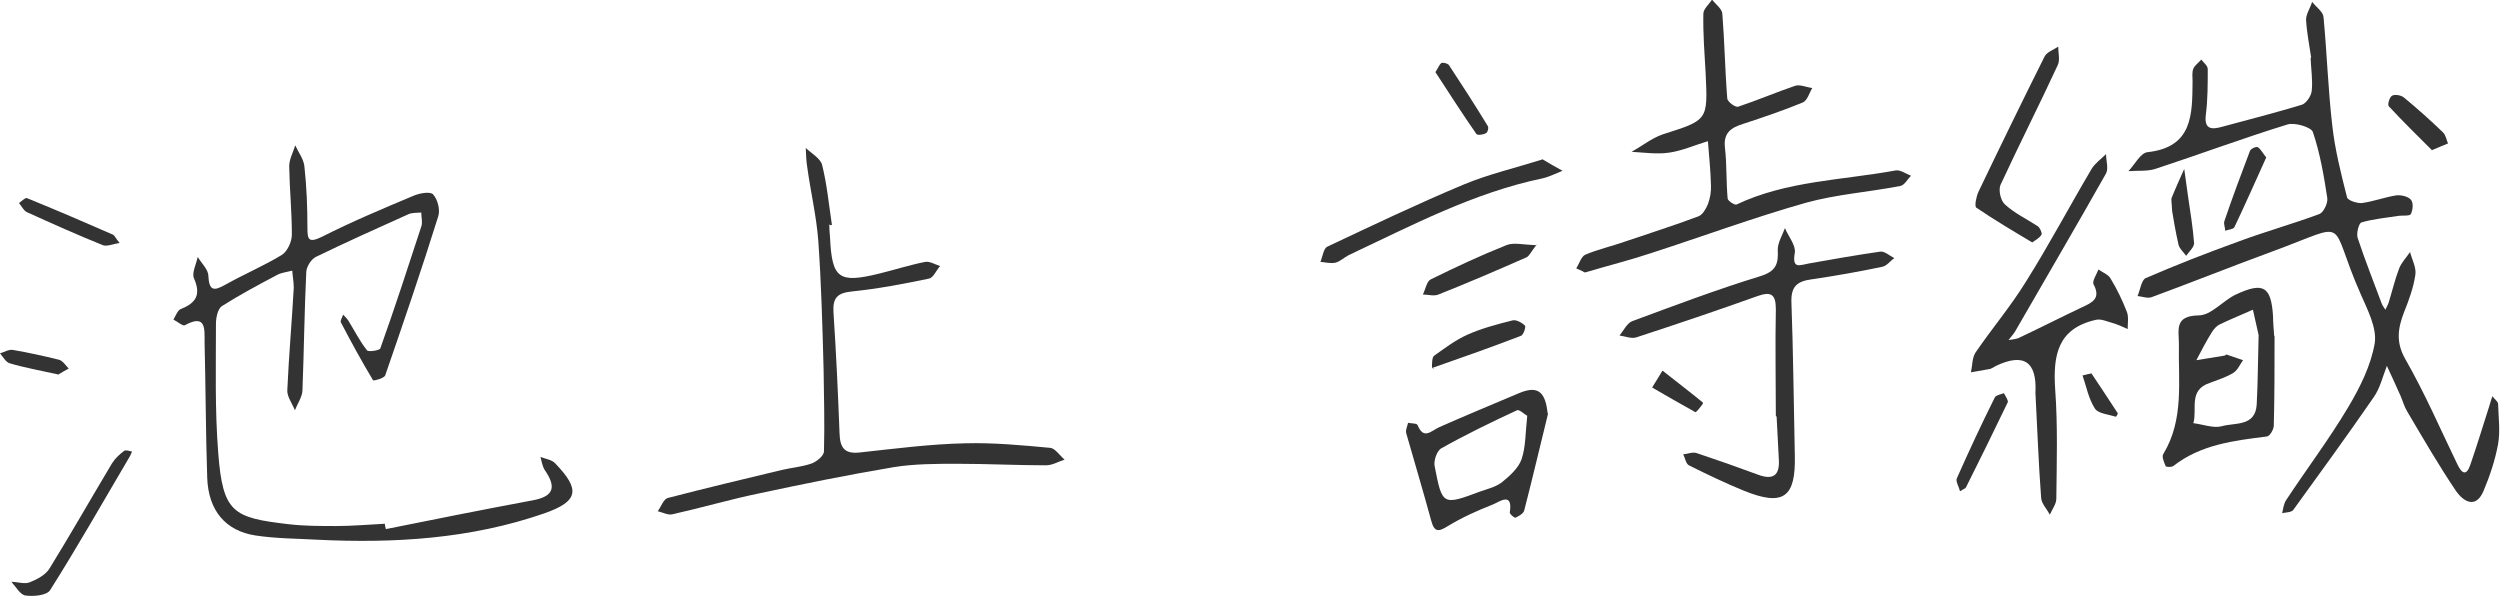 <?xml version="1.0" encoding="UTF-8"?>
<svg id="_レイヤー_1" data-name="レイヤー 1" xmlns="http://www.w3.org/2000/svg" version="1.1" viewBox="0 0 658.7 157">
  <defs>
    <style>
      .cls-1 {
        fill: #333;
        stroke-width: 0px;
      }
    </style>
  </defs>
  <path class="cls-1" d="M609,15.5c-.5-3.4-1.2-6.8-1.4-10.3,0-1.5,1.1-3.1,1.6-4.7,1,1.3,2.9,2.6,3,4,.9,9.5,1.2,19,2.3,28.5.7,6.4,2.3,12.7,3.9,19,.2.8,2.6,1.6,3.9,1.5,3-.4,5.9-1.5,8.9-2,1.3-.2,3.2.2,4,1.1.7.7.6,2.7,0,3.8-.3.6-2.2.3-3.4.5-3.2.5-6.5.8-9.6,1.7-.7.2-1.4,2.9-1,4.1,1.9,5.8,4.2,11.5,6.3,17.2.2.6.7,1.2,1,1.7.3-.7.7-1.3.9-2,.9-2.9,1.6-5.9,2.7-8.8.6-1.6,1.9-2.9,2.9-4.4.5,2,1.7,4.1,1.4,6-.5,3.4-1.7,6.7-3,9.9-1.6,4.2-2.2,7.9.4,12.4,5.1,8.9,9.2,18.4,13.7,27.7,1.2,2.5,2.4,3,3.4,0,1.8-5.2,3.4-10.5,5.1-15.8.2-.7.4-1.4.7-2.2.5.7,1.4,1.3,1.5,2,.1,3.5.6,7.2,0,10.6-.8,4.3-2.2,8.5-3.9,12.5-2.1,4.7-5.3,2.5-7.1,0-4.6-6.8-8.7-13.9-12.9-21-.8-1.3-1.2-2.8-1.8-4.2-1.2-2.7-2.4-5.3-3.6-7.9-1.1,2.8-1.8,5.9-3.5,8.3-6.9,10-14.1,19.9-21.2,29.7-.5.6-1.9.6-2.9.8.3-1.2.4-2.5,1.1-3.5,5.4-8.2,11.3-16,16.3-24.4,3.1-5.2,6-11,7-16.9.6-4-1.9-8.8-3.7-12.9-8.9-20.1-2.1-19-23.4-11.2-10.6,3.9-21.1,8.1-31.7,12-1.1.4-2.5-.2-3.7-.3.7-1.6,1-4.1,2.1-4.7,8.1-3.5,16.3-6.7,24.6-9.7,7-2.6,14.2-4.6,21.2-7.2,1.1-.4,2.3-2.9,2.1-4.2-.9-5.9-1.9-11.8-3.8-17.4-.4-1.3-4.8-2.6-6.7-2-11.7,3.6-23.2,7.9-34.8,11.7-2.2.7-4.7.4-7.1.6,1.7-1.8,3.2-4.8,5-5,12-1.3,11.8-10,11.9-18.6,0-1.2-.2-2.4.2-3.4.4-.9,1.4-1.6,2.1-2.4.6.8,1.7,1.6,1.7,2.5,0,4,0,8.1-.5,12-.5,3.9,1.5,4,4.3,3.2,7-1.9,14.1-3.7,21-5.8,1.2-.4,2.5-2.4,2.6-3.7.3-2.9-.2-5.8-.3-8.7h.3Z"/>
  <path class="cls-1" d="M101.7,139.4c12.9-2.6,25.9-5.2,38.8-7.6,5.8-1.1,5.9-3.8,3-8-.6-1-.8-2.3-1.1-3.4,1.3.5,2.9.7,3.8,1.6,6.8,7,6.3,10.1-2.9,13.3-19.4,6.7-39.5,7.9-59.8,6.9-5.4-.3-10.8-.3-16.1-1.1-8-1.2-12.5-6.6-12.8-15.2-.4-11.9-.4-23.9-.7-35.9,0-3.3.4-7.4-5.2-4.3-.5.3-2-1-3-1.5.6-1,1.1-2.5,2-2.8,4-1.6,5.3-3.8,3.4-8.1-.6-1.4.6-3.7,1-5.6,1,1.7,2.8,3.3,2.8,5,.2,4,1.5,4,4.5,2.3,4.8-2.7,10-4.9,14.8-7.8,1.5-.9,2.7-3.5,2.7-5.4,0-6-.6-12-.7-18,0-1.8,1-3.6,1.6-5.5.8,1.8,2.2,3.6,2.4,5.5.6,5.4.8,10.8.8,16.2,0,3.1.3,4.1,3.8,2.4,7.9-4,16-7.4,24.1-10.8,1.6-.7,4.4-1.2,5.2-.4,1.2,1.3,1.9,4,1.4,5.7-4.4,14.1-9.2,28.1-14,42-.3.8-3.1,1.5-3.2,1.3-3-5-5.8-10.1-8.5-15.3-.2-.4.4-1.3.6-2,.5.5,1,1,1.4,1.6,1.6,2.6,3,5.4,4.9,7.8.4.5,3.4,0,3.5-.5,3.8-10.6,7.3-21.4,10.8-32.1.4-1.1,0-2.5,0-3.7-1.1.1-2.3,0-3.3.4-8.2,3.7-16.5,7.4-24.5,11.3-1.2.6-2.4,2.5-2.5,3.9-.5,10.4-.6,20.7-1,31.1,0,1.8-1.3,3.6-2,5.4-.7-1.8-2.1-3.6-2-5.3.4-9,1.2-18,1.7-27,0-1.5-.3-3-.4-4.5-1.4.4-2.9.5-4.1,1.2-4.9,2.6-9.8,5.2-14.5,8.2-1,.7-1.5,3-1.5,4.5,0,11.4-.3,22.8.6,34.1,1.2,15.8,3.9,17.1,18.4,18.8,4.2.5,8.4.5,12.7.5,4.3,0,8.5-.4,12.8-.6,0,.5.2,1,.3,1.5Z"/>
  <path class="cls-1" d="M218.5,59.1c0,1.2.1,2.3.2,3.5.5,10.8,2.3,12.1,12.9,9.5,4.1-1,8.1-2.3,12.2-3.1,1.2-.2,2.6.7,3.9,1.1-1,1.1-1.8,3.1-2.9,3.3-6.7,1.4-13.5,2.7-20.4,3.4-3.7.4-5,1.6-4.8,5.4.7,10.6,1.2,21.2,1.6,31.9.1,4,1.4,5.6,5.5,5.1,9.2-1,18.4-2.2,27.6-2.4,7.4-.2,14.9.5,22.4,1.2,1.3.1,2.5,2,3.8,3.1-1.6.5-3.2,1.5-4.9,1.5-7.7,0-15.5-.4-23.2-.4-5.7,0-11.5,0-17,.9-11.9,2-23.7,4.4-35.4,6.9-7.7,1.6-15.2,3.8-22.8,5.5-1.2.3-2.6-.5-3.9-.8.9-1.2,1.5-3.2,2.7-3.5,10-2.6,20.1-5,30.1-7.4,2.6-.6,5.3-.8,7.8-1.7,1.3-.5,3.2-2,3.2-3.2.2-7.2,0-14.4-.1-21.6-.3-11.3-.6-22.6-1.4-33.9-.5-6.5-2-12.8-2.9-19.3-.3-1.7-.3-3.4-.4-5.1,1.5,1.4,3.8,2.7,4.3,4.4,1.3,5.2,1.8,10.6,2.6,15.9-.2,0-.3,0-.5,0Z"/>
  <path class="cls-1" d="M417.8,71.9c-.3-.2-1.4-.7-2.5-1.2.8-1.2,1.3-3.1,2.4-3.6,3.3-1.4,6.9-2.2,10.3-3.4,6.5-2.2,13.1-4.3,19.5-6.7,1.1-.4,2-2,2.5-3.2.6-1.6.9-3.4.8-5.1-.1-3.8-.5-7.7-.8-11.5-3.4,1-6.7,2.5-10.1,3-3.2.5-6.6,0-10-.2,2.7-1.5,5.3-3.6,8.2-4.6,11.9-3.8,11.9-3.6,11.3-16.1-.3-5.2-.7-10.4-.6-15.7,0-1.2,1.5-2.5,2.3-3.7.9,1.2,2.6,2.4,2.7,3.7.6,7.4.7,14.9,1.3,22.3,0,.9,2.2,2.5,2.9,2.2,5.1-1.7,10-3.8,15-5.5,1.3-.4,3,.4,4.5.6-.8,1.3-1.3,3.3-2.5,3.8-5.1,2.1-10.4,3.9-15.6,5.6-3.3,1-5.4,2.4-4.9,6.4.5,4.4.3,8.9.7,13.3,0,.6,1.9,1.8,2.3,1.6,13.3-6.3,27.9-6.4,42-9,1.2-.2,2.7.9,4,1.4-.9.9-1.7,2.5-2.8,2.7-8.3,1.6-16.8,2.2-24.8,4.4-13.8,3.9-27.3,8.9-40.9,13.3-5.4,1.8-11,3.2-17.4,5.1Z"/>
  <path class="cls-1" d="M467.9,109.7c0-9.4-.2-18.9,0-28.3,0-4-1.4-4.6-4.8-3.4-10.6,3.8-21.3,7.4-32,10.9-1.3.4-2.9-.3-4.4-.5,1.1-1.3,2-3.3,3.4-3.8,11.1-4.1,22.2-8.3,33.6-11.8,4.3-1.3,4.9-3.3,4.7-7,0-1.9,1.2-3.8,1.9-5.7.9,2.2,2.9,4.5,2.6,6.5-.8,4.5,1.4,3.2,3.8,2.8,6.2-1.1,12.4-2.2,18.7-3.1,1.1-.2,2.5,1.1,3.7,1.7-1.1.8-2,2.1-3.2,2.3-6.2,1.3-12.4,2.4-18.6,3.3-3.7.5-5.4,1.8-5.3,5.9.5,13.5.6,27,.9,40.4.3,11.2-3,13.6-13.4,9.4-4.9-2-9.7-4.3-14.5-6.7-.8-.4-1-1.9-1.5-2.9,1.2-.1,2.5-.7,3.6-.3,5.4,1.8,10.8,3.7,16.2,5.7,3.8,1.4,5.6.2,5.4-3.8-.2-3.9-.4-7.7-.6-11.6,0,0,0,0-.1,0Z"/>
  <path class="cls-1" d="M536.3,103.4q.6-12.2-10.4-7c-.5.3-1,.6-1.5.8-1.7.3-3.4.6-5.1.9.4-1.8.3-3.8,1.2-5.2,4.3-6.3,9.3-12.2,13.3-18.7,6.1-9.7,11.5-19.9,17.3-29.7.9-1.5,2.5-2.6,3.8-3.9,0,1.7.7,3.8,0,5.1-7.9,14-16,27.8-24,41.7-.5.8-1.1,1.4-1.7,2.2,1-.2,2.1-.2,3-.7,5.5-2.6,11-5.4,16.5-8,2.6-1.2,4.9-2.3,2.9-6-.4-.8.8-2.6,1.3-3.9,1.1.8,2.6,1.3,3.2,2.4,1.7,2.8,3.1,5.7,4.3,8.8.5,1.3.2,3,.2,4.5-1.3-.6-2.6-1.2-4-1.6-1.5-.4-3.1-1.2-4.5-.8-10,2.3-11.2,9.4-10.6,18.3.7,9.6.4,19.2.3,28.8,0,1.4-1.1,2.8-1.7,4.2-.8-1.5-2.2-2.9-2.3-4.4-.7-9.2-1-18.4-1.5-27.6Z"/>
  <path class="cls-1" d="M599.3,88.6c0,7.9,0,15.7-.2,23.5,0,1-1,2.8-1.8,2.9-8.7,1.1-17.4,2.1-24.7,7.8-.4.3-1.9.3-2,0-.4-1-1.1-2.5-.6-3.2,5.5-9.1,3.9-19.1,4.1-28.9,0-3.7-1.3-7.5,5.2-7.6,3.3,0,6.4-3.9,9.8-5.5,7.3-3.4,9.3-2.1,9.8,5.7,0,1.7.2,3.5.3,5.2,0,0,0,0,.1,0ZM595.1,88.3c-.3-1.3-.9-4-1.5-6.7-2.9,1.3-5.9,2.5-8.8,3.9-.8.4-1.5,1.2-2,2-1.5,2.4-2.8,4.9-4.1,7.4,2.5-.4,4.9-.8,7.4-1.2.2,0,.4-.3.5-.3,1.5.5,2.9,1,4.4,1.5-.8,1.1-1.4,2.6-2.5,3.3-1.9,1.2-4.2,1.9-6.3,2.7-5.7,1.9-3.2,7-4.3,10.6,2.5.3,5.3,1.4,7.5.8,3.4-1,8.9.2,9.2-5.8.3-5.6.3-11.1.5-18.2Z"/>
  <path class="cls-1" d="M407.9,108.9c-2.1,8.5-4.1,17.1-6.3,25.6-.2.8-1.4,1.5-2.3,1.9-.3.1-1.6-1-1.5-1.4.9-5.6-2.9-2.7-4.4-2.1-4.1,1.6-8.1,3.4-11.9,5.7-2.5,1.6-3.6,1.6-4.4-1.4-2.1-7.7-4.4-15.4-6.6-23.1-.2-.8.3-1.8.5-2.7.9.2,2.3.1,2.5.6,1.6,3.9,3.5,1.6,5.6.6,7-3.1,14-6,21.1-9,5.4-2.3,7,.1,7.6,5.4ZM402.3,109.5c-.6-.3-2-1.7-2.6-1.4-6.7,3.1-13.5,6.4-19.9,10-1.2.6-2.1,3.3-1.8,4.7,2,10.4,2.1,10.4,12,6.7,2-.7,4.2-1.2,5.8-2.5,2-1.6,4.3-3.7,5.1-6,1.1-3.2,1-6.8,1.5-11.5Z"/>
  <path class="cls-1" d="M406.3,41.9c1.8,1.1,3.6,2.1,5.4,3.1-1.8.7-3.5,1.6-5.3,2-18.2,3.8-34.4,12.4-51,20.2-1.2.6-2.3,1.7-3.5,2-1.3.3-2.7-.1-4-.2.6-1.4.8-3.5,1.8-4,11.9-5.6,23.8-11.3,36-16.4,6.5-2.7,13.4-4.3,20.7-6.6Z"/>
  <path class="cls-1" d="M535.5,63.9c-5.2-3.1-10.1-6-14.8-9.2-.5-.4,0-2.9.6-4.2,5.7-11.9,11.5-23.8,17.4-35.6.6-1.2,2.4-1.8,3.6-2.6,0,1.6.5,3.5-.1,4.8-4.9,10.6-10.2,21-15.1,31.6-.6,1.3,0,4.2,1.2,5.2,2.5,2.3,5.7,3.8,8.6,5.7.6.4,1.2,1.8,1,2.2-.5.9-1.5,1.4-2.5,2.1Z"/>
  <path class="cls-1" d="M34.8,119c-.4.9-.6,1.3-.8,1.6-6.9,11.7-13.6,23.5-20.8,34.9-.9,1.4-4.4,1.7-6.5,1.4-1.4-.2-2.5-2.3-3.7-3.6,1.7,0,3.5.7,4.9.1,2-.8,4.2-2,5.2-3.7,5.6-9.1,10.9-18.4,16.4-27.6.8-1.3,2-2.4,3.2-3.3.4-.3,1.4,0,2.1.2Z"/>
  <path class="cls-1" d="M404.9,64.4c-1.6,2.1-2,3.1-2.7,3.4-7.7,3.4-15.4,6.7-23.2,9.8-1.2.5-2.7,0-4.1,0,.7-1.4,1-3.5,2.1-4,6.5-3.2,13.1-6.3,19.9-9,1.9-.8,4.4-.1,8,0Z"/>
  <path class="cls-1" d="M516.4,129.4c-.3-1.3-1.2-2.6-.8-3.4,3.2-7.2,6.5-14.3,10-21.3.3-.6,1.6-.8,2.4-1.1.4.8,1.2,1.9,1,2.4-3.6,7.5-7.3,15-11,22.4-.1.3-.6.4-1.5,1Z"/>
  <path class="cls-1" d="M377.5,96.9c.8.6-.2.2-.2-.2,0-1,0-2.6.6-3,2.8-2,5.6-4.1,8.7-5.5,3.8-1.7,8-2.8,12-3.8.9-.2,2.4.6,3.2,1.4.3.3-.4,2.5-1.1,2.7-7.3,2.8-14.6,5.4-23.2,8.4Z"/>
  <path class="cls-1" d="M640.7,39.5c-3.7-3.7-7.6-7.5-11.3-11.5-.4-.4.2-2.5.9-2.8.7-.4,2.4-.1,3.1.5,3.5,2.9,7,6,10.3,9.2.7.7.9,1.9,1.3,2.9-1,.4-2,.8-4.3,1.8Z"/>
  <path class="cls-1" d="M572.3,55.4c-.1-2.2-.3-2.9-.1-3.3,1-2.5,2.2-5.1,3.3-7.6.3,2.4.7,4.8,1,7.2.6,4.1,1.3,8.3,1.6,12.4,0,1-1.3,2.2-2.1,3.3-.7-1-1.7-1.8-2-2.9-.8-3.5-1.4-7.1-1.7-9Z"/>
  <path class="cls-1" d="M597.1,41.5c-2.8,6.2-5.5,12.3-8.4,18.4-.3.5-1.6.6-2.4.9,0-.9-.5-1.8-.2-2.6,2.1-6.2,4.4-12.3,6.7-18.4.2-.6,1.7-1.3,2.1-1,.8.5,1.3,1.6,2.3,2.8Z"/>
  <path class="cls-1" d="M31.6,64c-1.9.3-3.4,1-4.5.6-6.7-2.7-13.4-5.7-20-8.7-.9-.4-1.4-1.6-2.1-2.4.7-.5,1.7-1.5,2.1-1.3,7.6,3.1,15.1,6.3,22.6,9.6.5.2.7.9,1.8,2.2Z"/>
  <path class="cls-1" d="M378.2,19c.7-1,1-2,1.6-2.4.4-.2,1.7.1,2,.6,3.5,5.3,6.9,10.6,10.2,16,.3.4,0,1.7-.5,1.9-.7.4-2.2.6-2.5.2-3.7-5.3-7.2-10.8-10.8-16.3Z"/>
  <path class="cls-1" d="M438.1,97.7c3.8,3,7.2,5.6,10.5,8.3.1,0,.1.4,0,.5-.6.8-1.7,2.2-1.9,2.1-3.8-2.1-7.6-4.3-11.4-6.5.8-1.2,1.5-2.5,2.7-4.4Z"/>
  <path class="cls-1" d="M551,98.3c2.2,3.3,4.6,6.9,7,10.6,0,.2-.4.9-.5.9-1.9-.6-4.6-.8-5.5-2.1-1.7-2.6-2.3-5.9-3.3-8.8.4,0,.7-.2,2.3-.5Z"/>
  <path class="cls-1" d="M15.5,98.7c-4.9-1.1-9-1.8-13-3-1-.3-1.7-1.7-2.5-2.6,1.1-.3,2.3-1.1,3.4-.9,4.1.7,8.2,1.6,12.2,2.6,1,.3,1.7,1.5,2.5,2.3-1.1.6-2.1,1.2-2.6,1.5Z"/>
</svg>